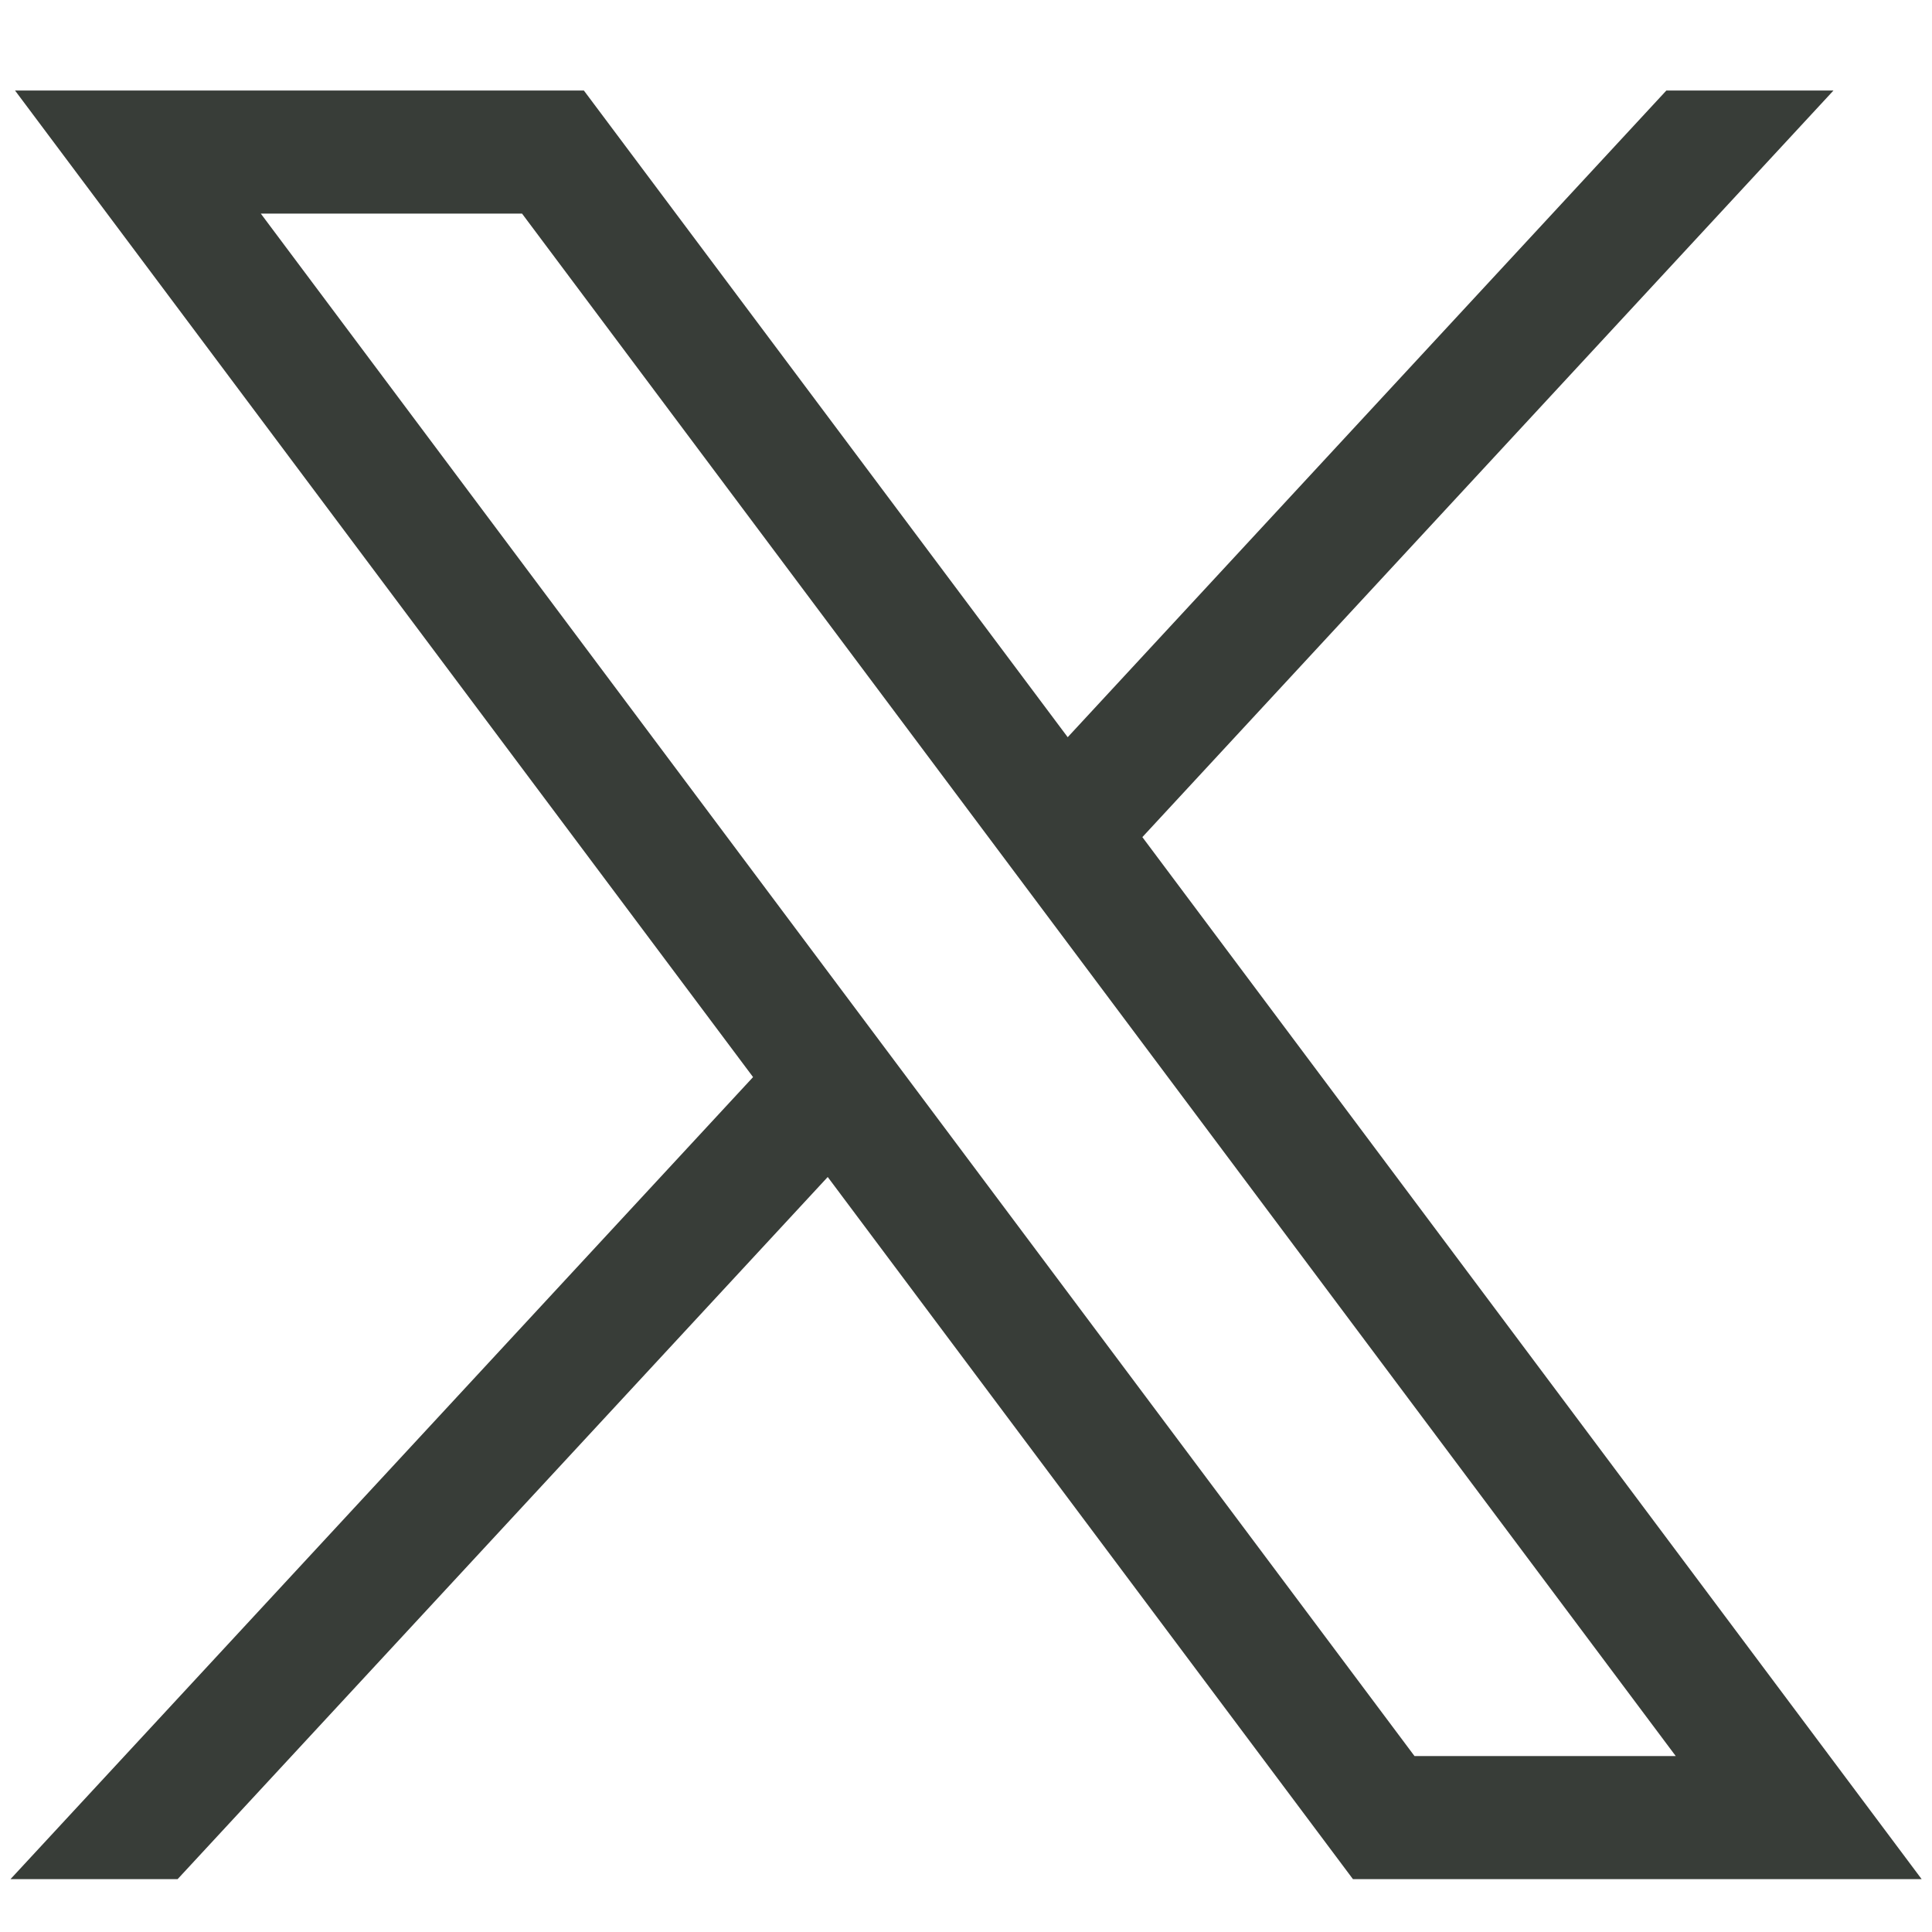 <svg width="14" height="14" viewBox="0 0 14 14" fill="none" xmlns="http://www.w3.org/2000/svg">
<path d="M0.109 0.656L5.457 7.805L0.076 13.617H1.287L5.998 8.529L9.804 13.617H13.925L8.278 6.066L13.286 0.656H12.075L7.737 5.342L4.231 0.656H0.11H0.109ZM1.89 1.548H3.783L12.143 12.725H10.25L1.89 1.548Z" fill="#383D38"/>
</svg>
